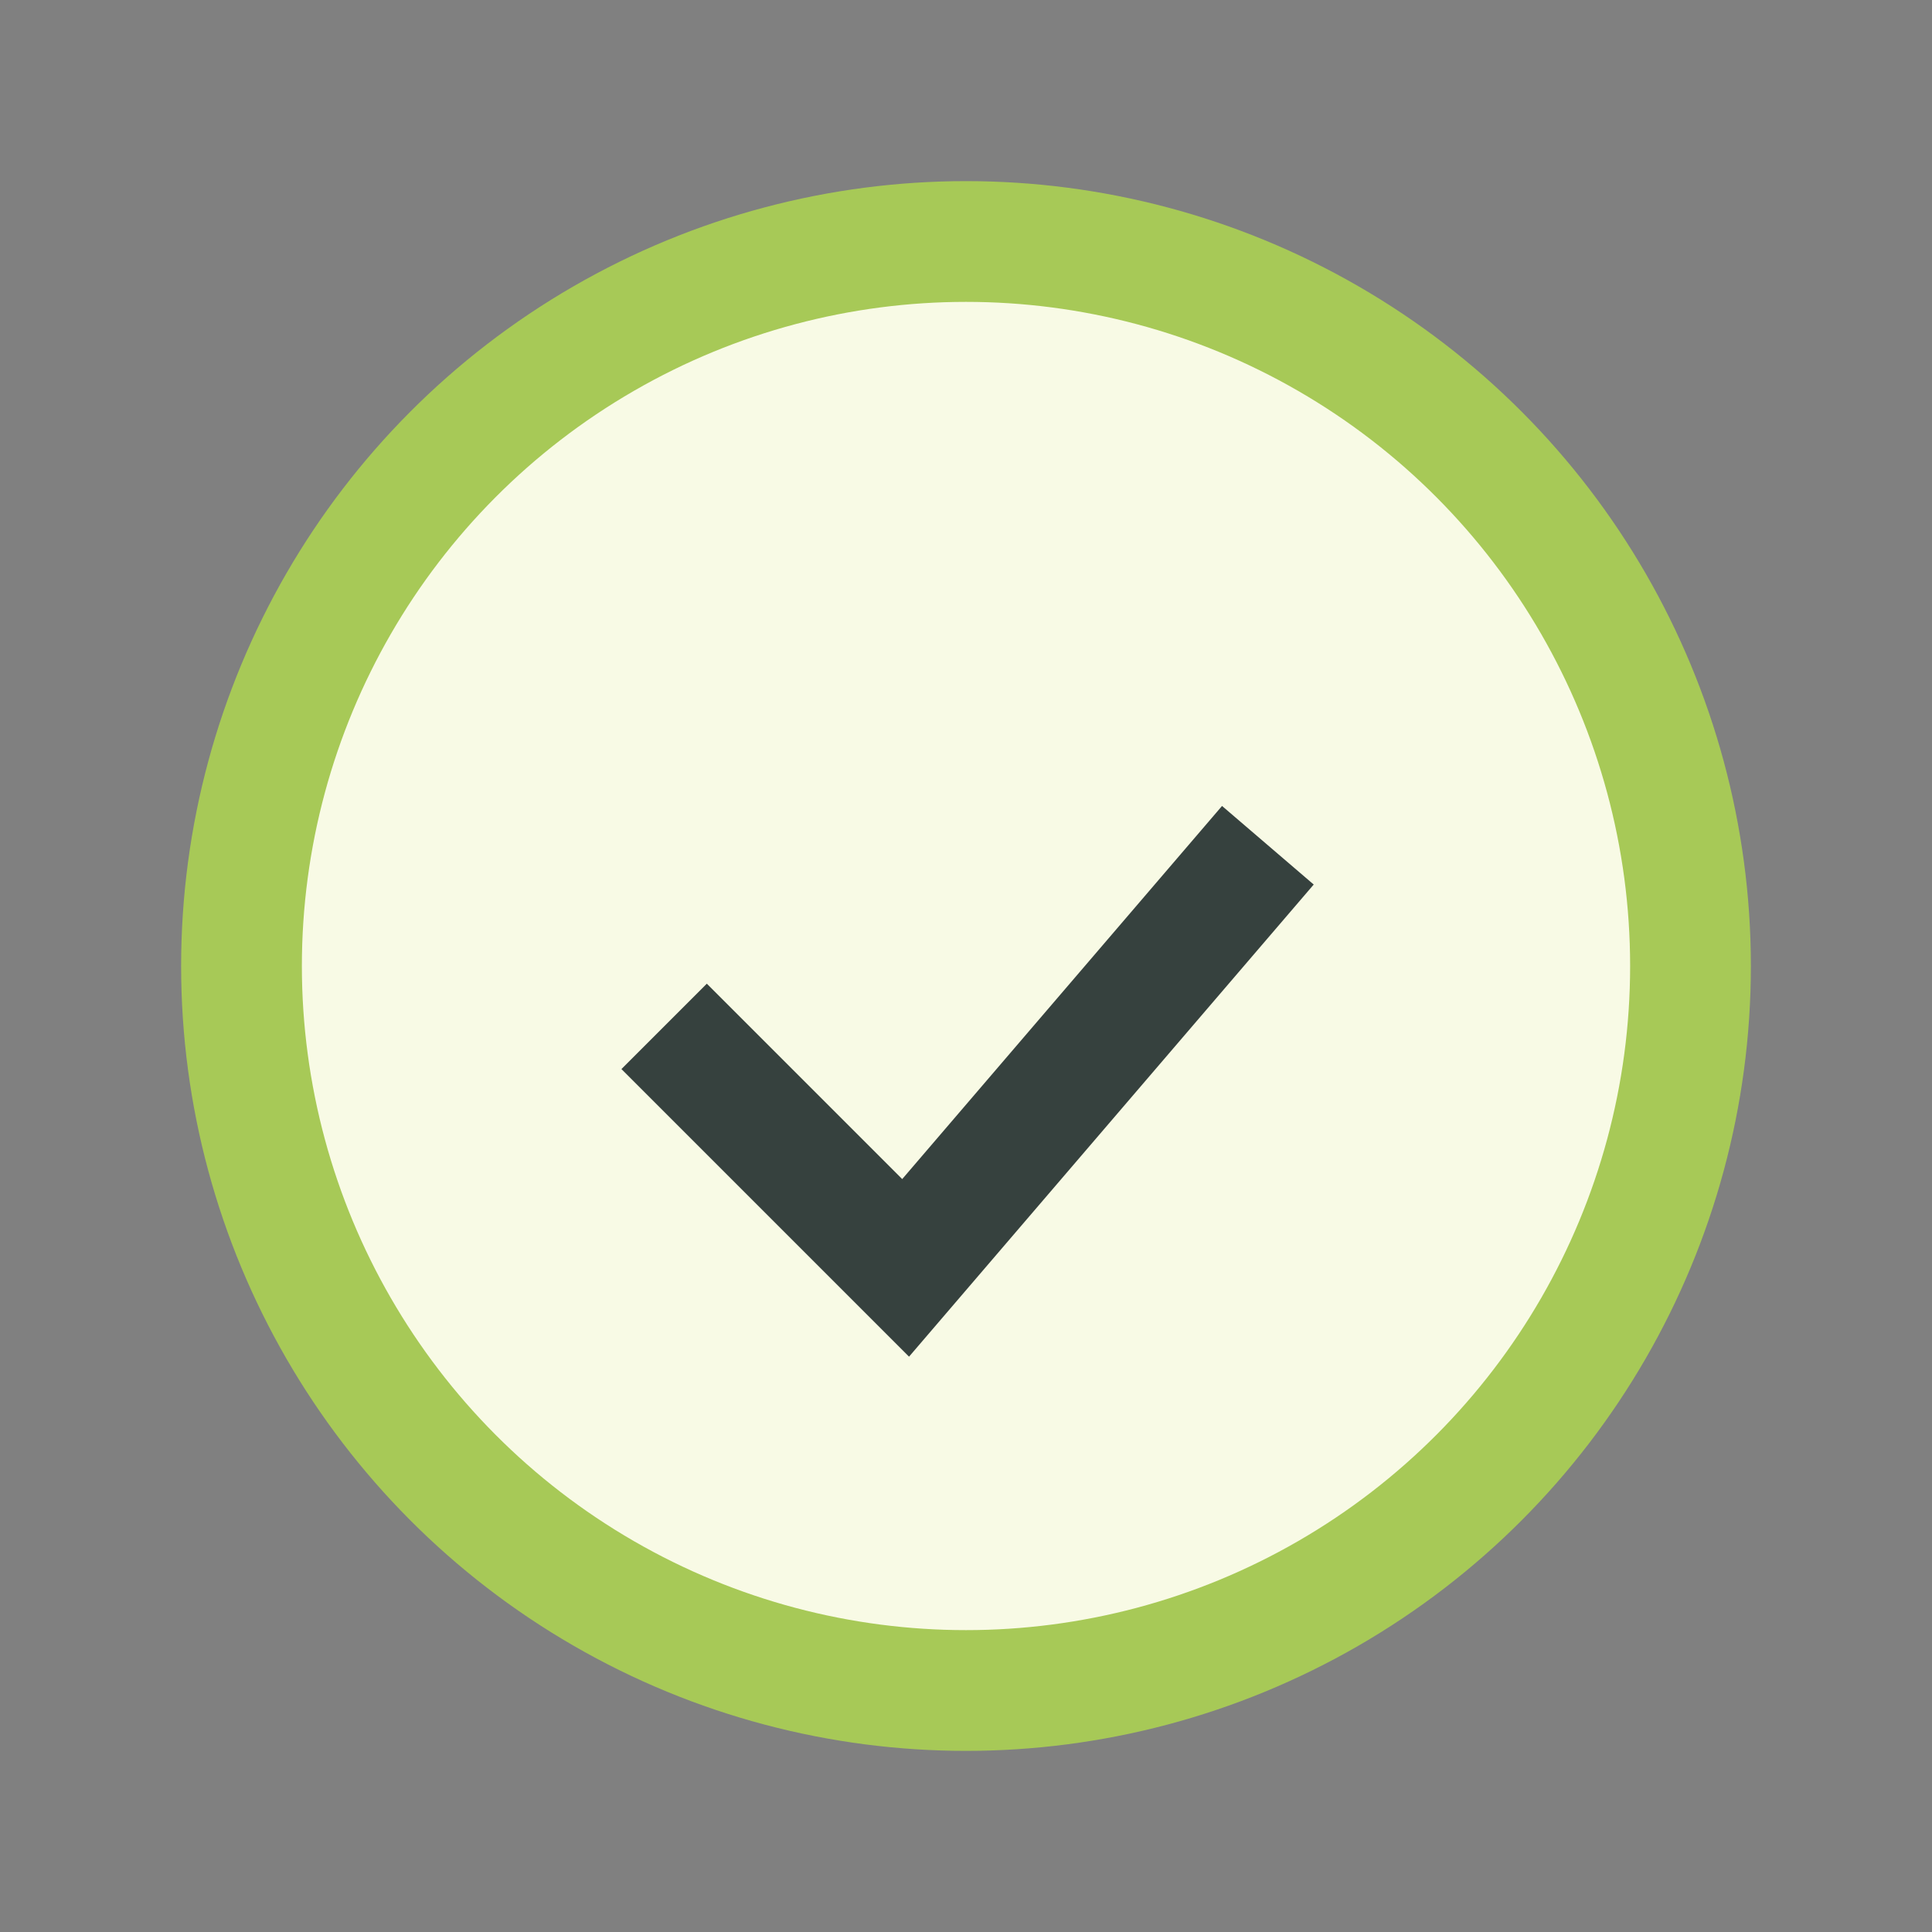 <?xml version="1.0" encoding="UTF-8"?>
<svg xmlns="http://www.w3.org/2000/svg" width="32" height="32" viewBox="0 0 32 32"><rect x="0" y="0" width="32" height="32" fill="#808080" stroke="none"/><circle cx="16" cy="16" r="12" fill="#F8FAE5" stroke="#A7C957" stroke-width="2"/><path d="M11 17l4 4 6-7" fill="none" stroke="#36413E" stroke-width="2"/></svg>